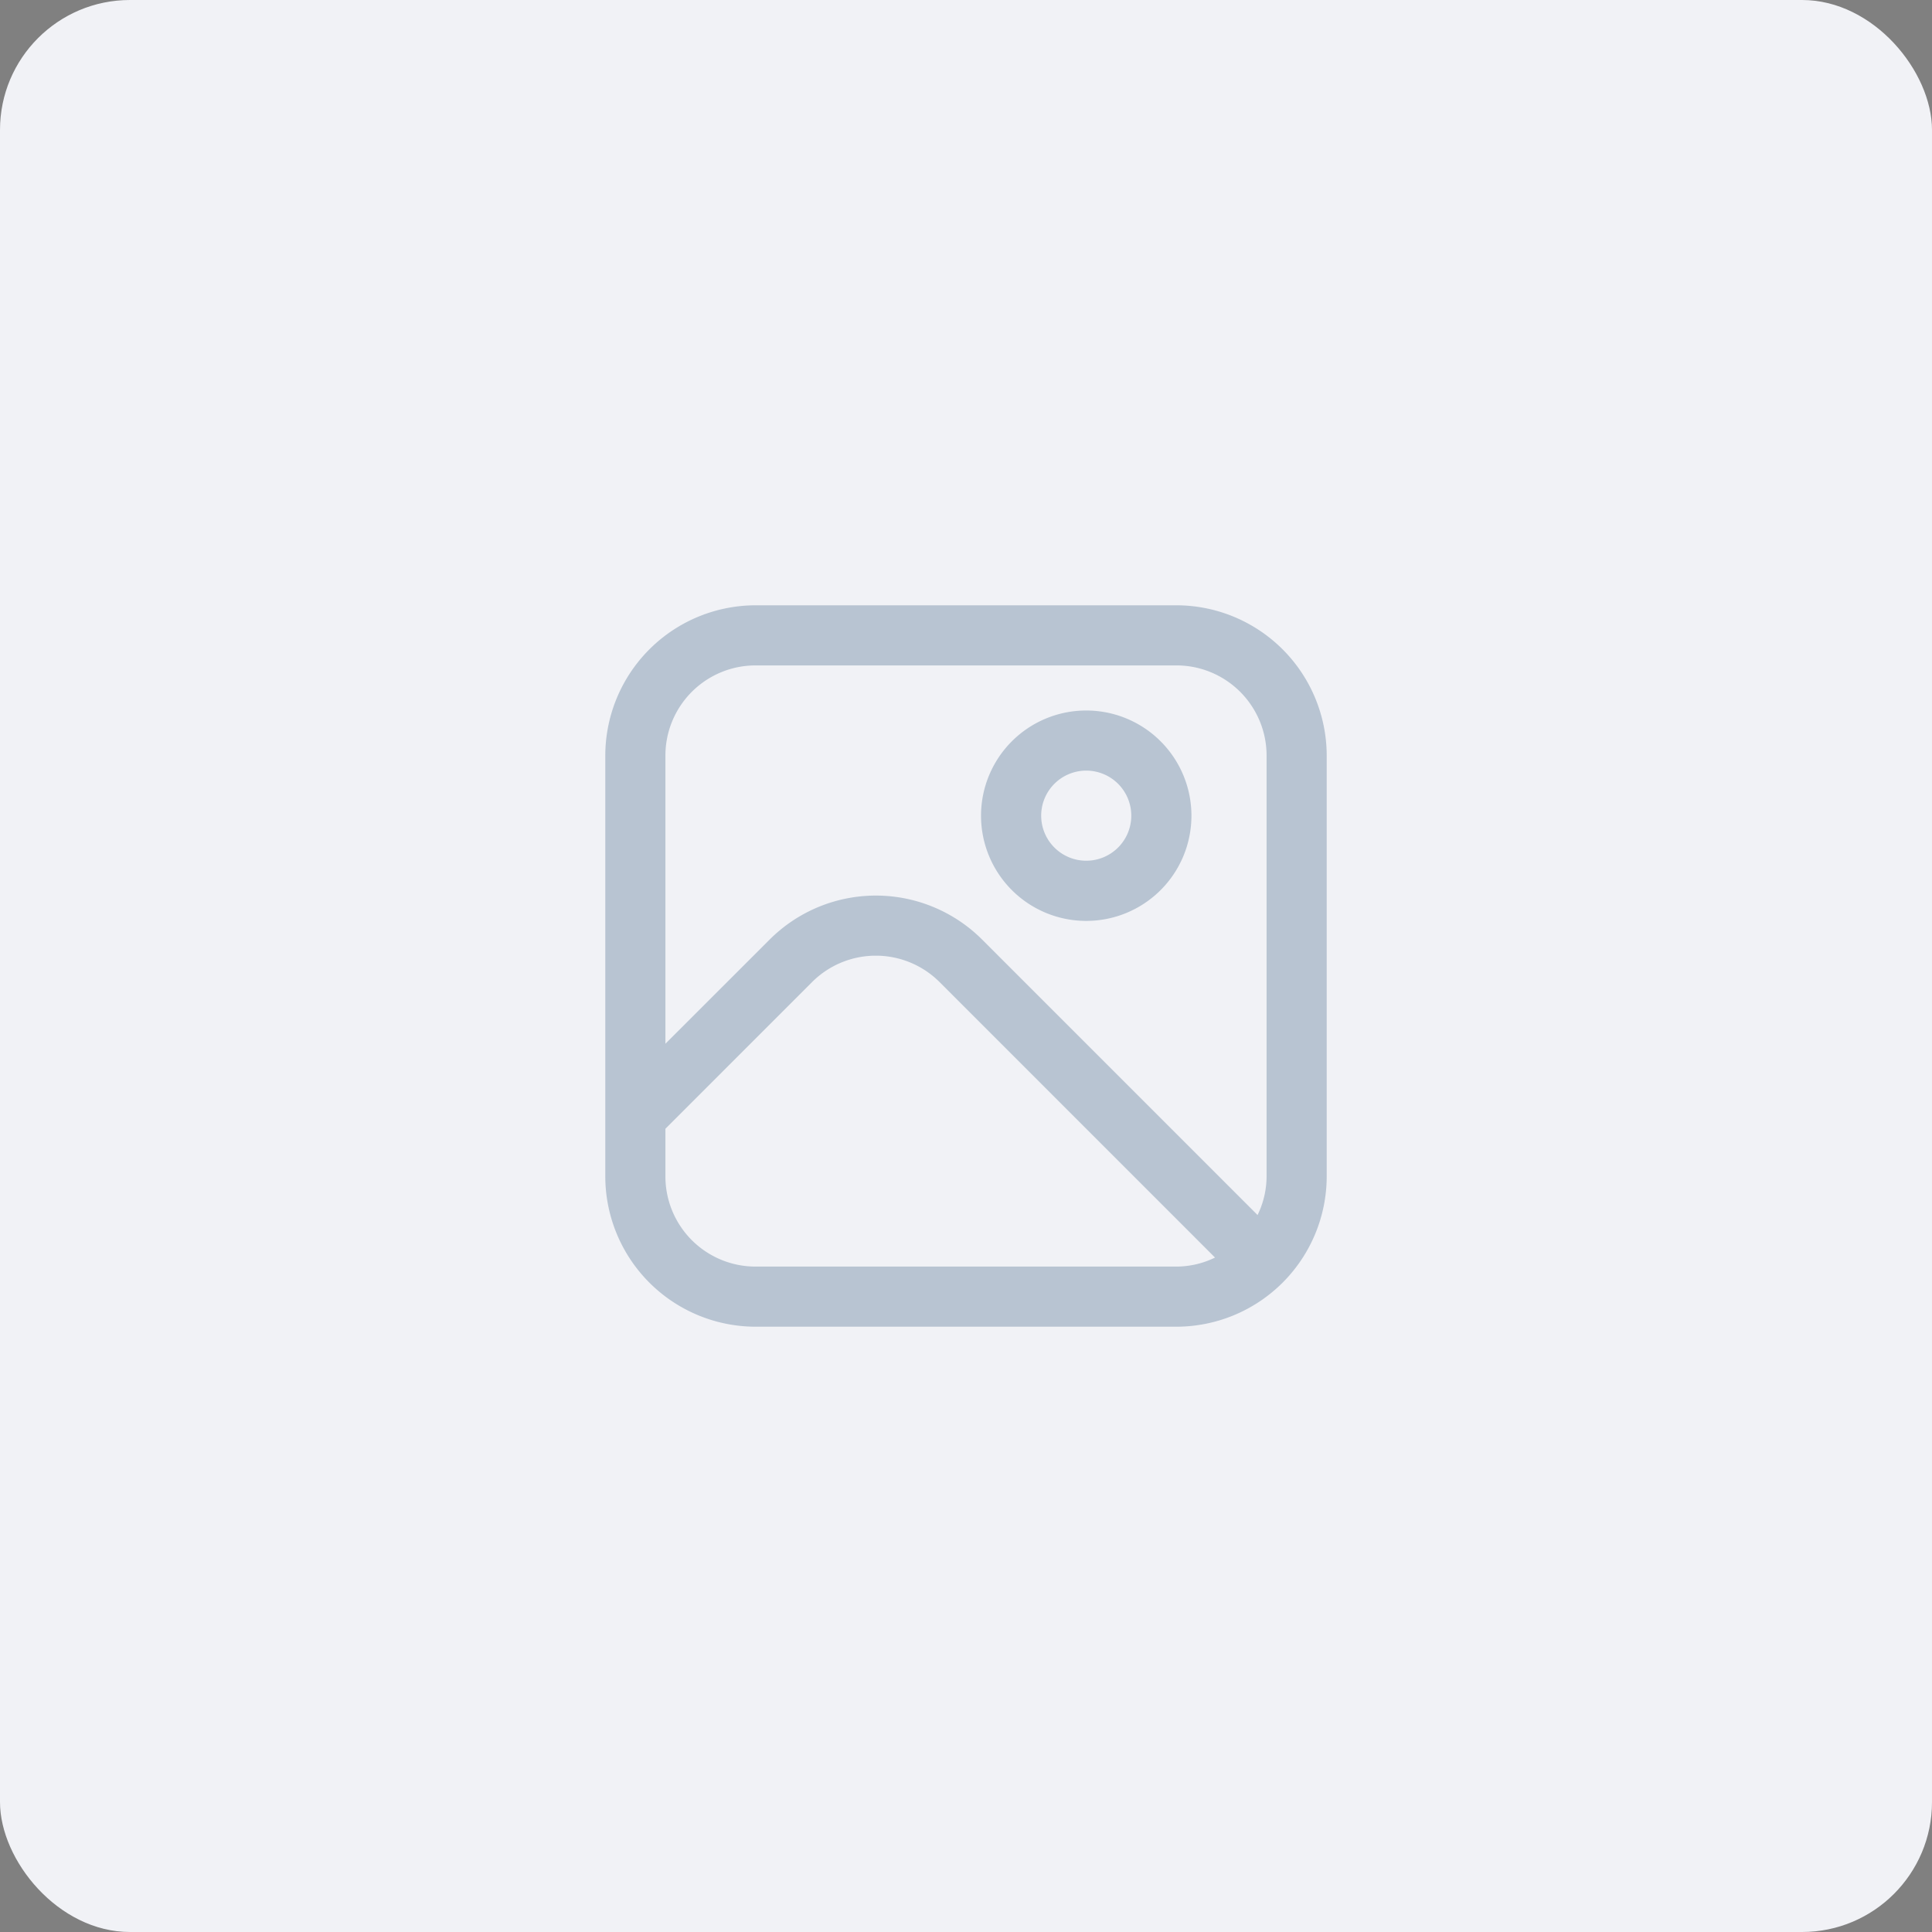 <svg xmlns="http://www.w3.org/2000/svg" width="223" height="223" viewBox="0 0 223 223">
  <rect x="0" y="0" width="223" height="223" fill="#808080" stroke="none"/>
  <g id="Group_86" data-name="Group 86" transform="translate(-2256 -1745)">
    <rect id="Rectangle_26" data-name="Rectangle 26" width="223" height="223" rx="15" transform="translate(2256 1745)" fill="#f1f2f6"/>
    <g id="Group_85" data-name="Group 85" transform="translate(2325.866 1814.866)" opacity="0.25">
      <path id="Path_847" data-name="Path 847" d="M65.92,0H17.347A17.368,17.368,0,0,0,0,17.347V65.92A17.368,17.368,0,0,0,17.347,83.268H65.92A17.368,17.368,0,0,0,83.268,65.92V17.347A17.368,17.368,0,0,0,65.92,0ZM17.347,6.939H65.92A10.408,10.408,0,0,1,76.329,17.347V65.92a10.238,10.238,0,0,1-1.041,4.458L43.5,38.588a17.347,17.347,0,0,0-24.536,0L6.939,50.606V17.347A10.408,10.408,0,0,1,17.347,6.939Zm0,69.39A10.408,10.408,0,0,1,6.939,65.92v-5.5L23.863,43.493a10.408,10.408,0,0,1,14.724,0L70.378,75.288a10.239,10.239,0,0,1-4.458,1.041Z" fill="#0d3b66"/>
      <path id="Path_848" data-name="Path 848" d="M24.643,27.786A12.143,12.143,0,1,0,12.5,15.643,12.143,12.143,0,0,0,24.643,27.786Zm0-17.347a5.2,5.2,0,1,1-5.2,5.2,5.2,5.2,0,0,1,5.2-5.2Z" transform="translate(30.869 8.643)" fill="#0d3b66"/>
    </g>
  </g>
</svg>
